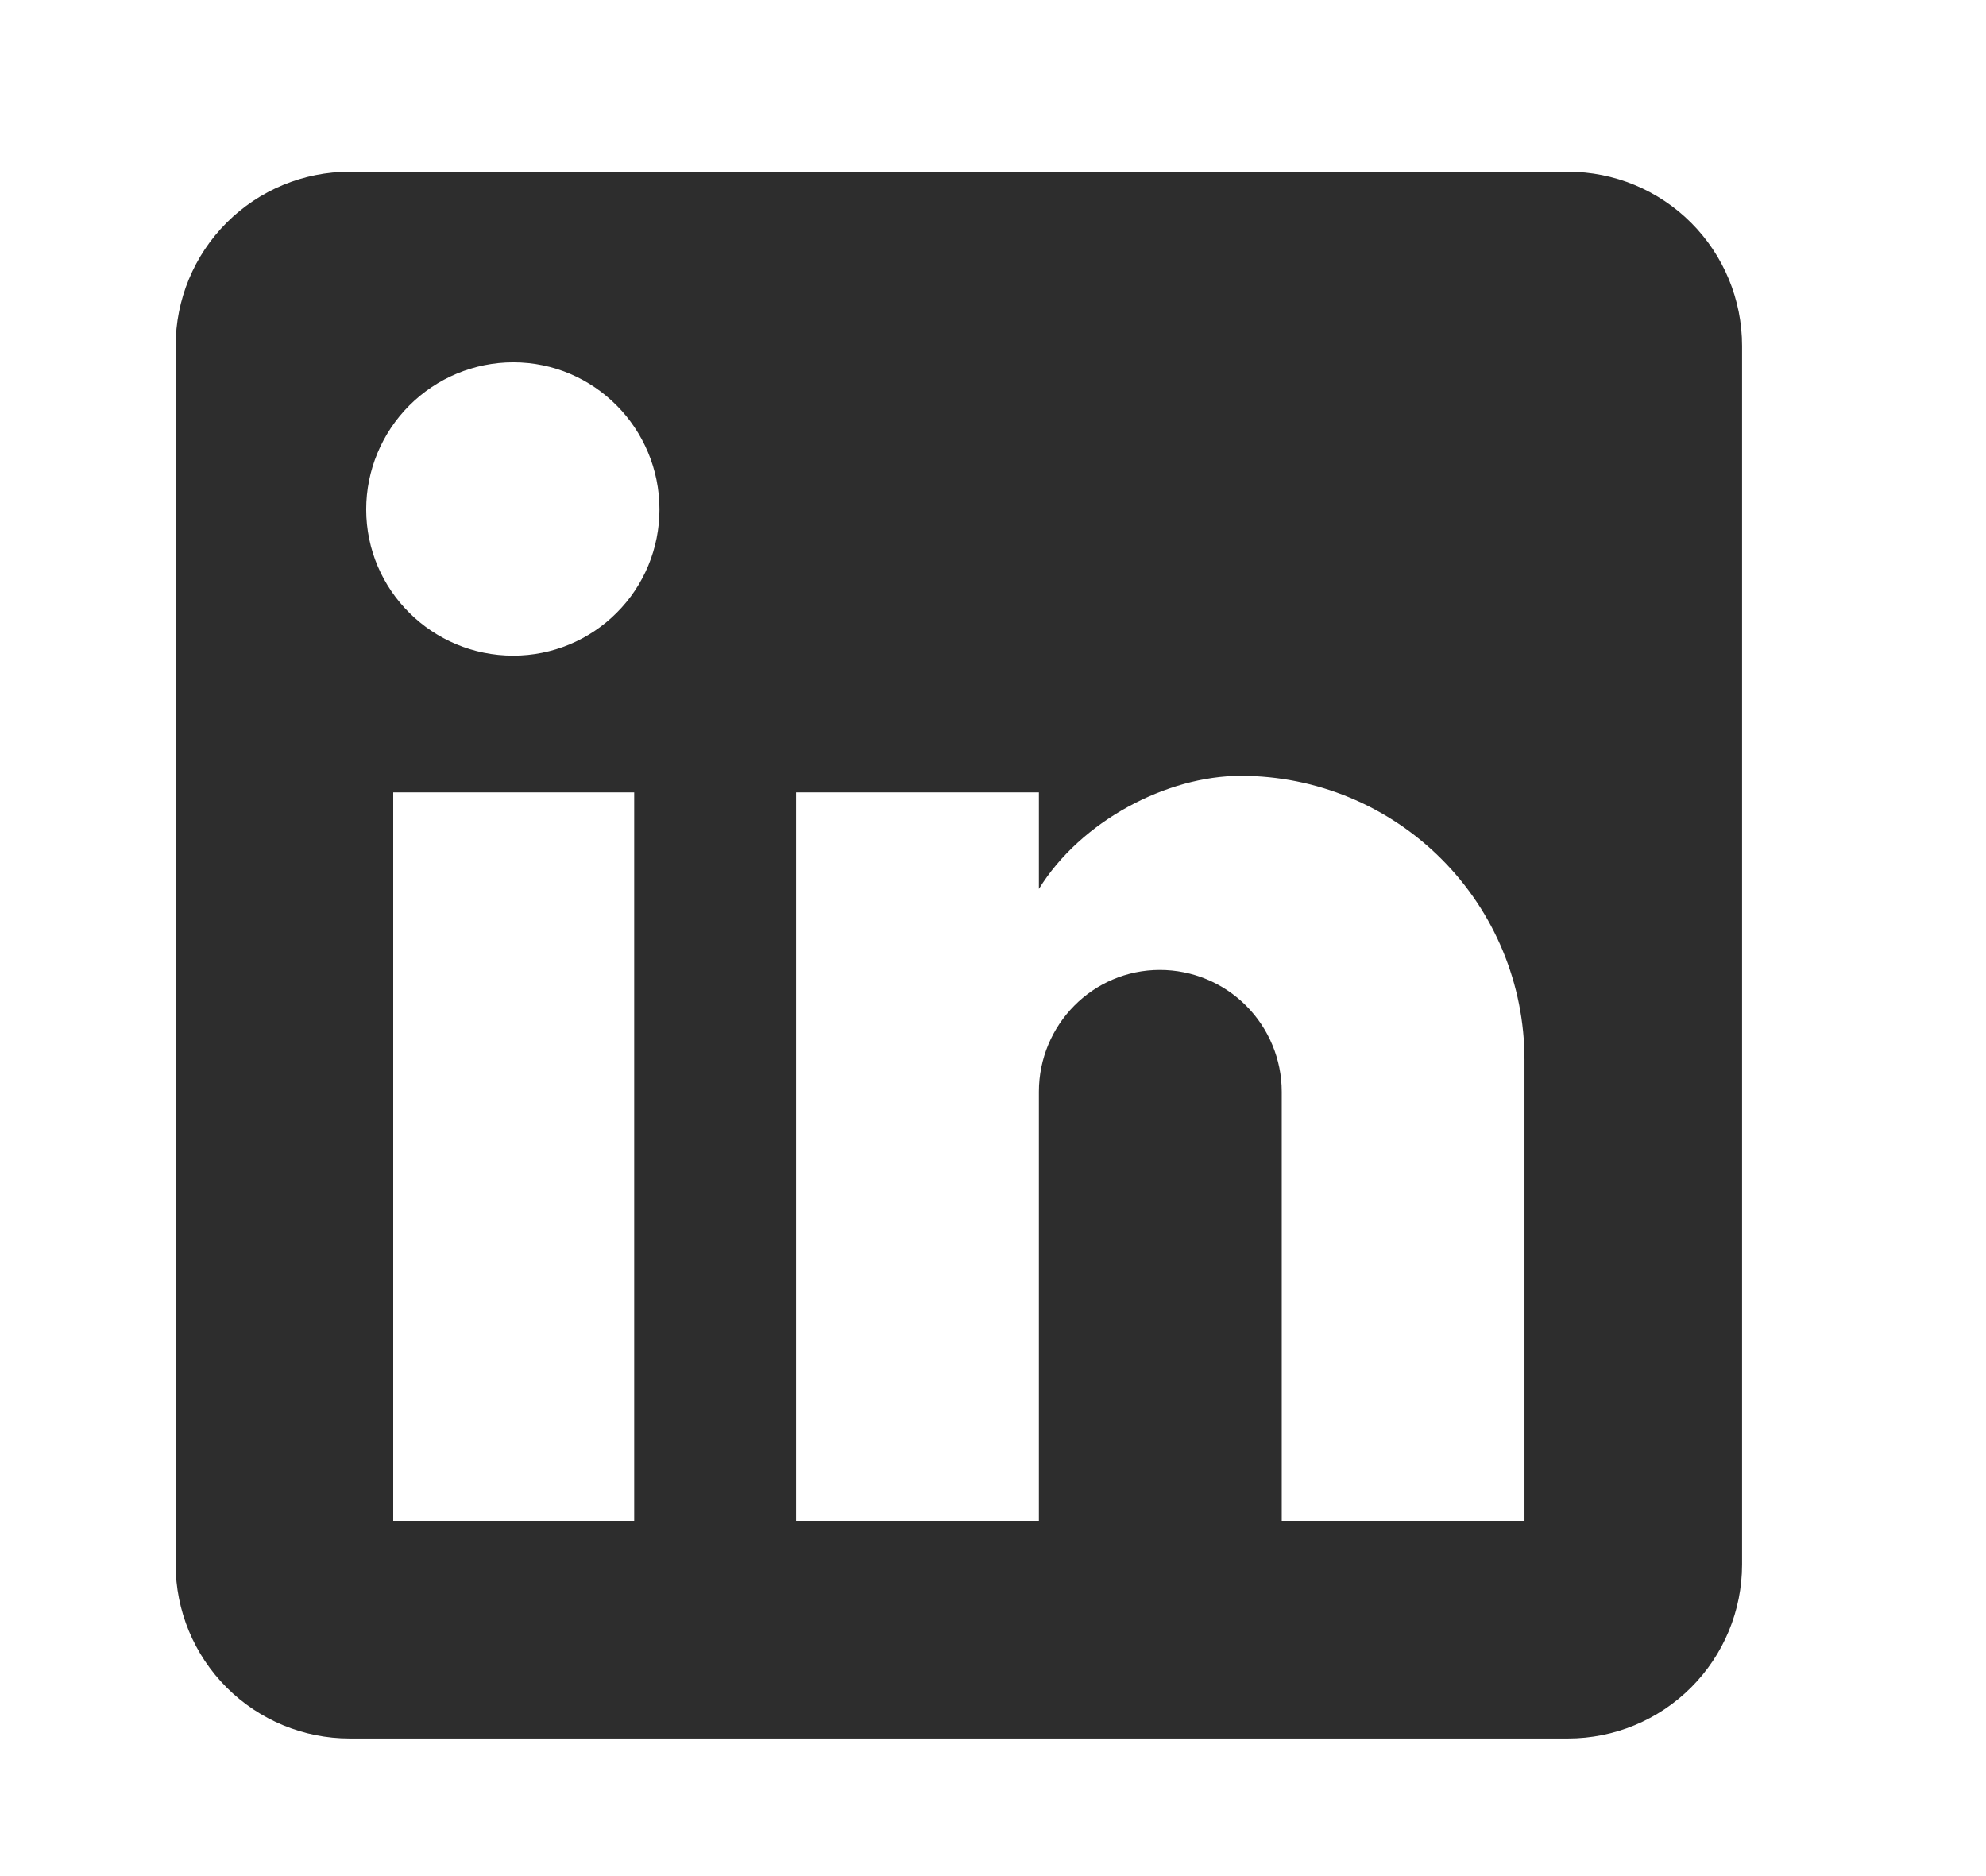 <svg width="18" height="17" viewBox="0 0 18 17" fill="none" xmlns="http://www.w3.org/2000/svg">
<path d="M14.211 1.556C14.63 1.556 15.031 1.722 15.327 2.018C15.623 2.314 15.789 2.715 15.789 3.134V14.176C15.789 14.594 15.623 14.995 15.327 15.291C15.031 15.587 14.63 15.753 14.211 15.753H3.169C2.751 15.753 2.35 15.587 2.054 15.291C1.758 14.995 1.592 14.594 1.592 14.176V3.134C1.592 2.715 1.758 2.314 2.054 2.018C2.35 1.722 2.751 1.556 3.169 1.556H14.211ZM13.817 13.781V9.601C13.817 8.919 13.546 8.265 13.064 7.783C12.582 7.301 11.928 7.03 11.246 7.03C10.575 7.03 9.795 7.44 9.416 8.055V7.18H7.215V13.781H9.416V9.893C9.416 9.286 9.905 8.789 10.512 8.789C10.805 8.789 11.086 8.905 11.293 9.112C11.5 9.319 11.617 9.6 11.617 9.893V13.781H13.817ZM4.652 5.941C5.003 5.941 5.341 5.802 5.589 5.553C5.838 5.305 5.977 4.968 5.977 4.616C5.977 3.883 5.386 3.283 4.652 3.283C4.299 3.283 3.96 3.424 3.71 3.674C3.46 3.924 3.319 4.263 3.319 4.616C3.319 5.35 3.919 5.941 4.652 5.941ZM5.748 13.781V7.18H3.564V13.781H5.748Z" fill="#2D2D2D"/>
</svg>

